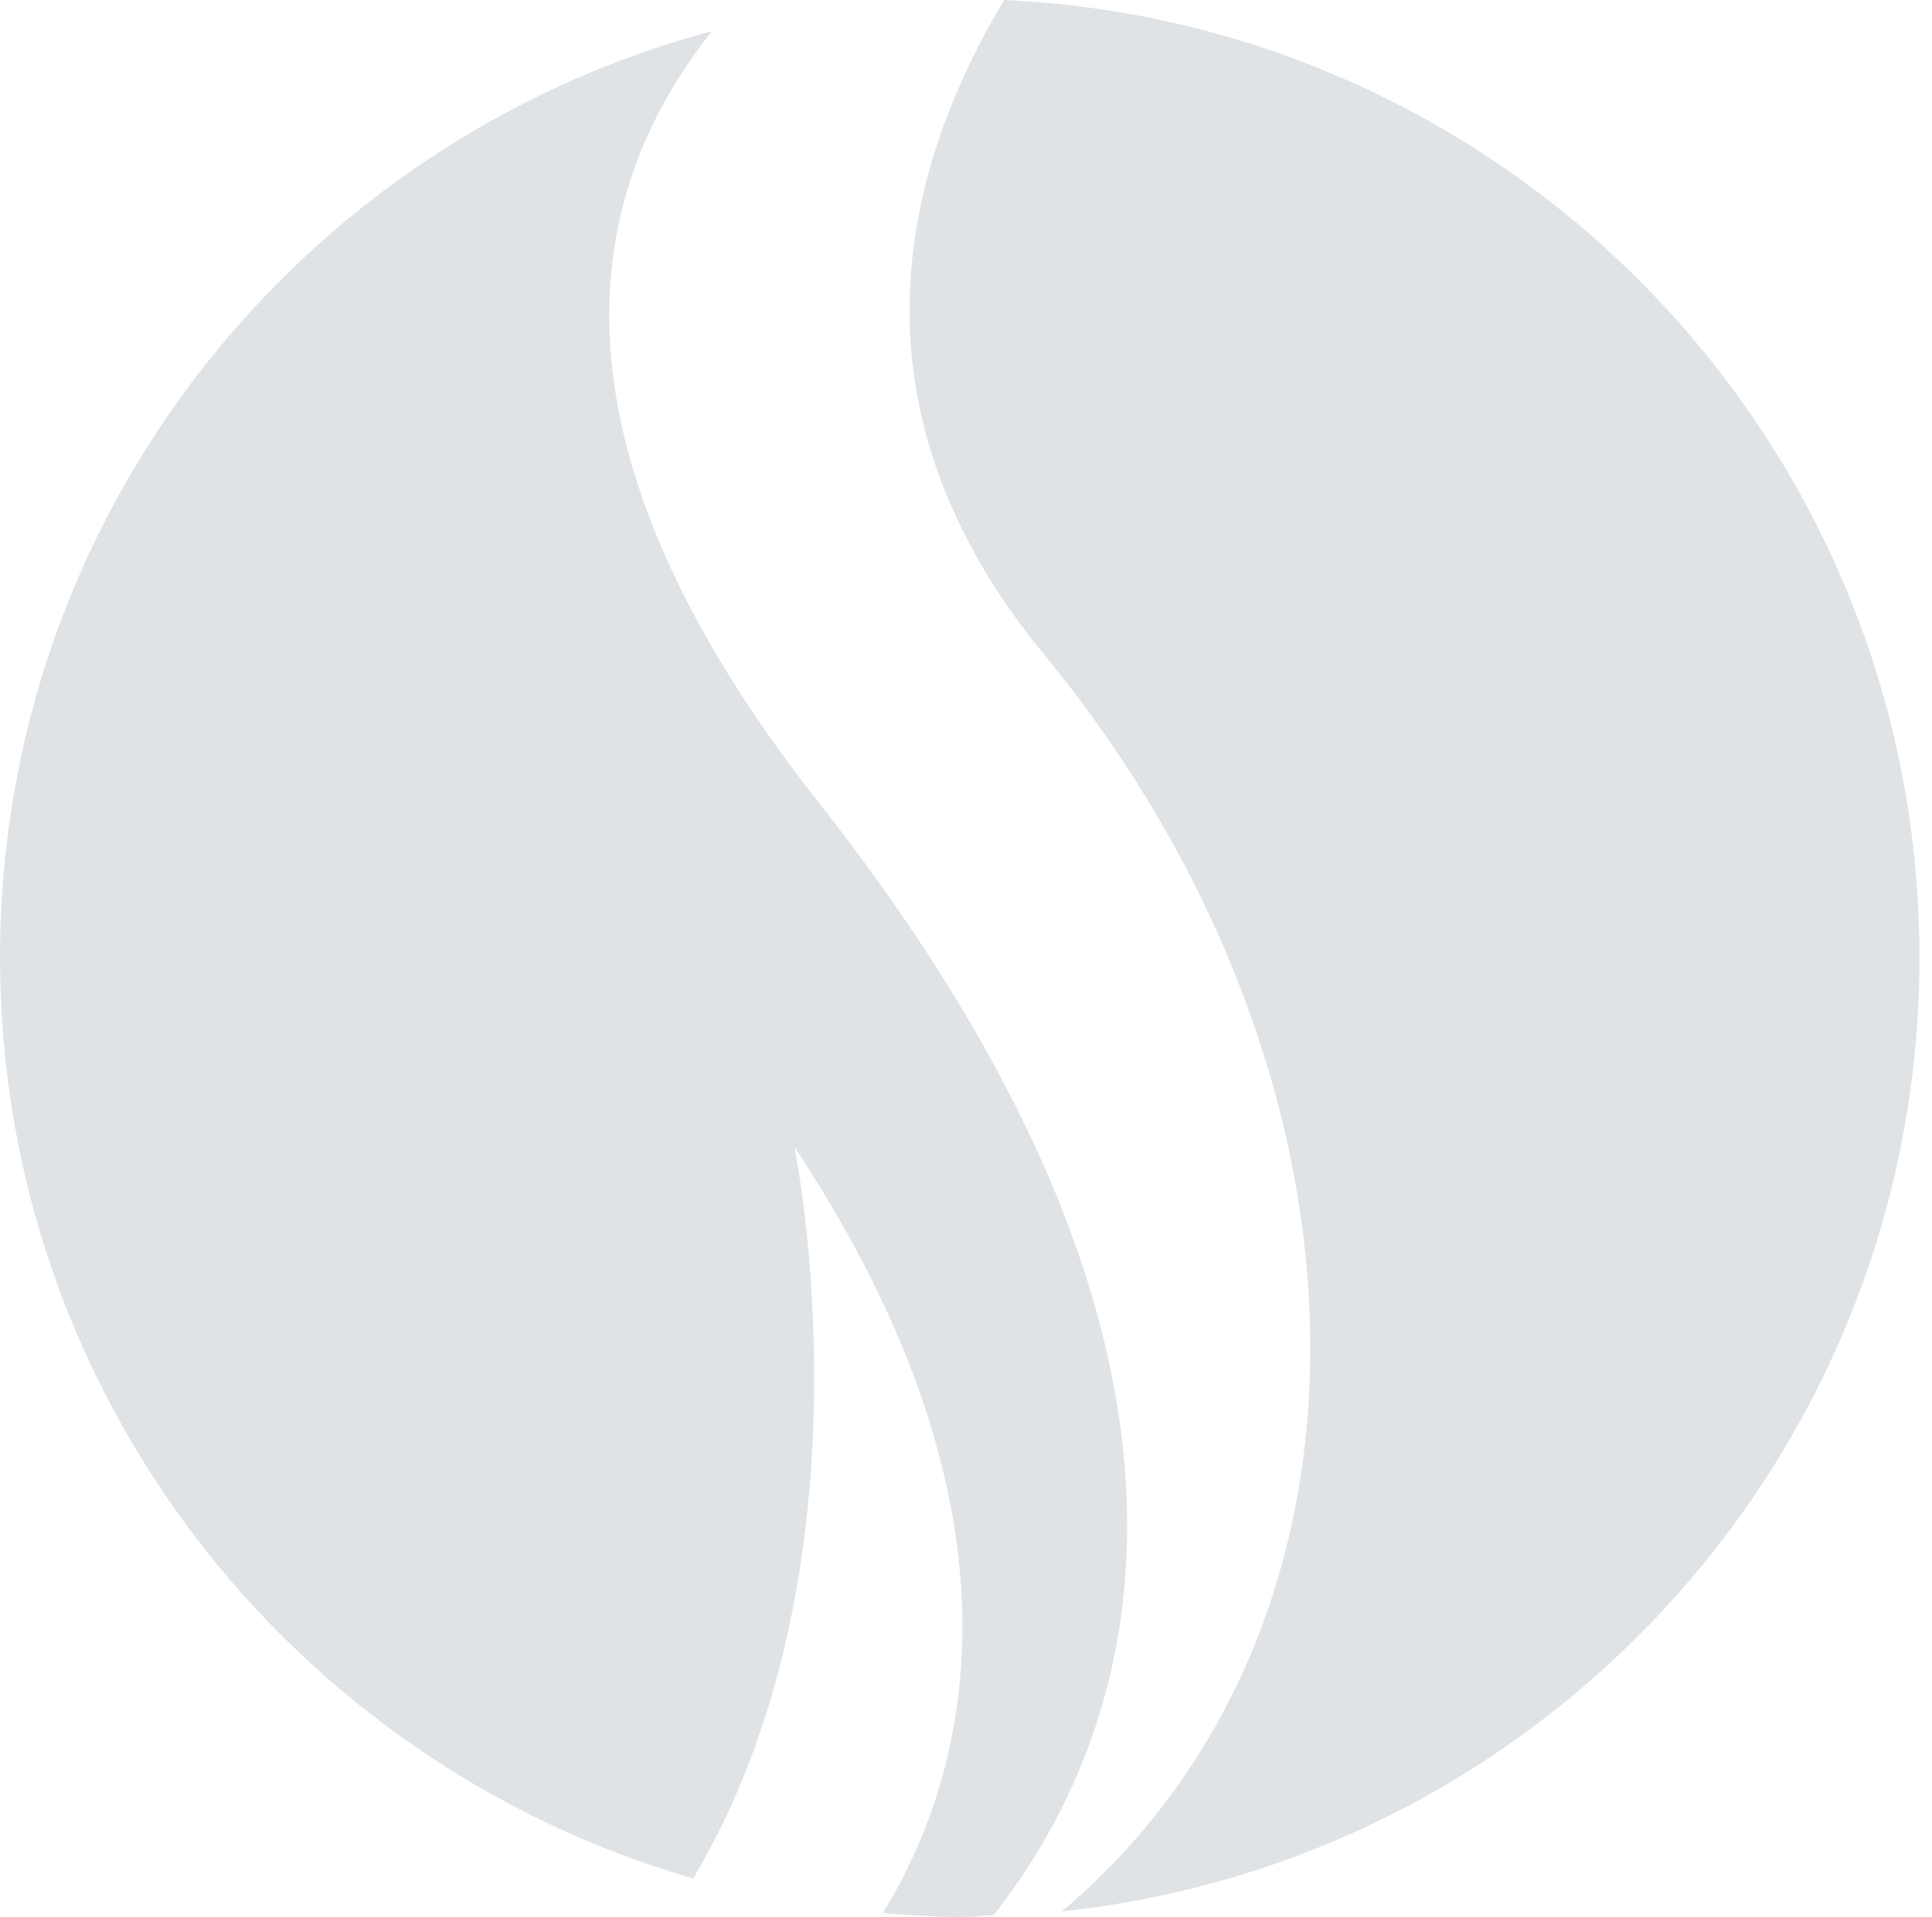 <svg xmlns="http://www.w3.org/2000/svg" width="131" height="130" viewBox="0 0 131 130"><defs><clipPath id="i9nwa"><path d="M61.68 0h68.472v129.622H61.68z"/></clipPath><clipPath id="i9nwb"><path d="M0 2.11h76.43V130H0z"/></clipPath></defs><g><g clip-path="url(#clip-519815FC-2AE6-4C1B-B934-FAFB677EF116)"><g><g/><g clip-path="url(#i9nwa)"><path fill="#e0e3e6" d="M68.088 0C61 11.814 57.19 27.847 70.768 44.348 94.061 72.668 95.231 110 72 129.622c32.676-3.442 58.152-31.1 58.152-64.704C130.152 30 102.624 1.573 68.088 0"/></g></g><g><g/><g clip-path="url(#i9nwb)"><path fill="#e0e3e6" d="M55.49 54.397C36.613 30.405 39.158 13.571 48.278 2.11 20.495 9.526 0 34.788 0 64.917c0 29.644 19.838 54.612 47 62.477 12.718-21.327 6.861-49.622 6.861-49.622 16.785 25.361 11.59 42.858 6.002 51.963 1.719.134 3.457.265 5.21.265.781 0 1.529-.09 2.3-.125 8.92-11.297 19.176-36.02-11.883-75.478"/></g></g></g></g></svg>